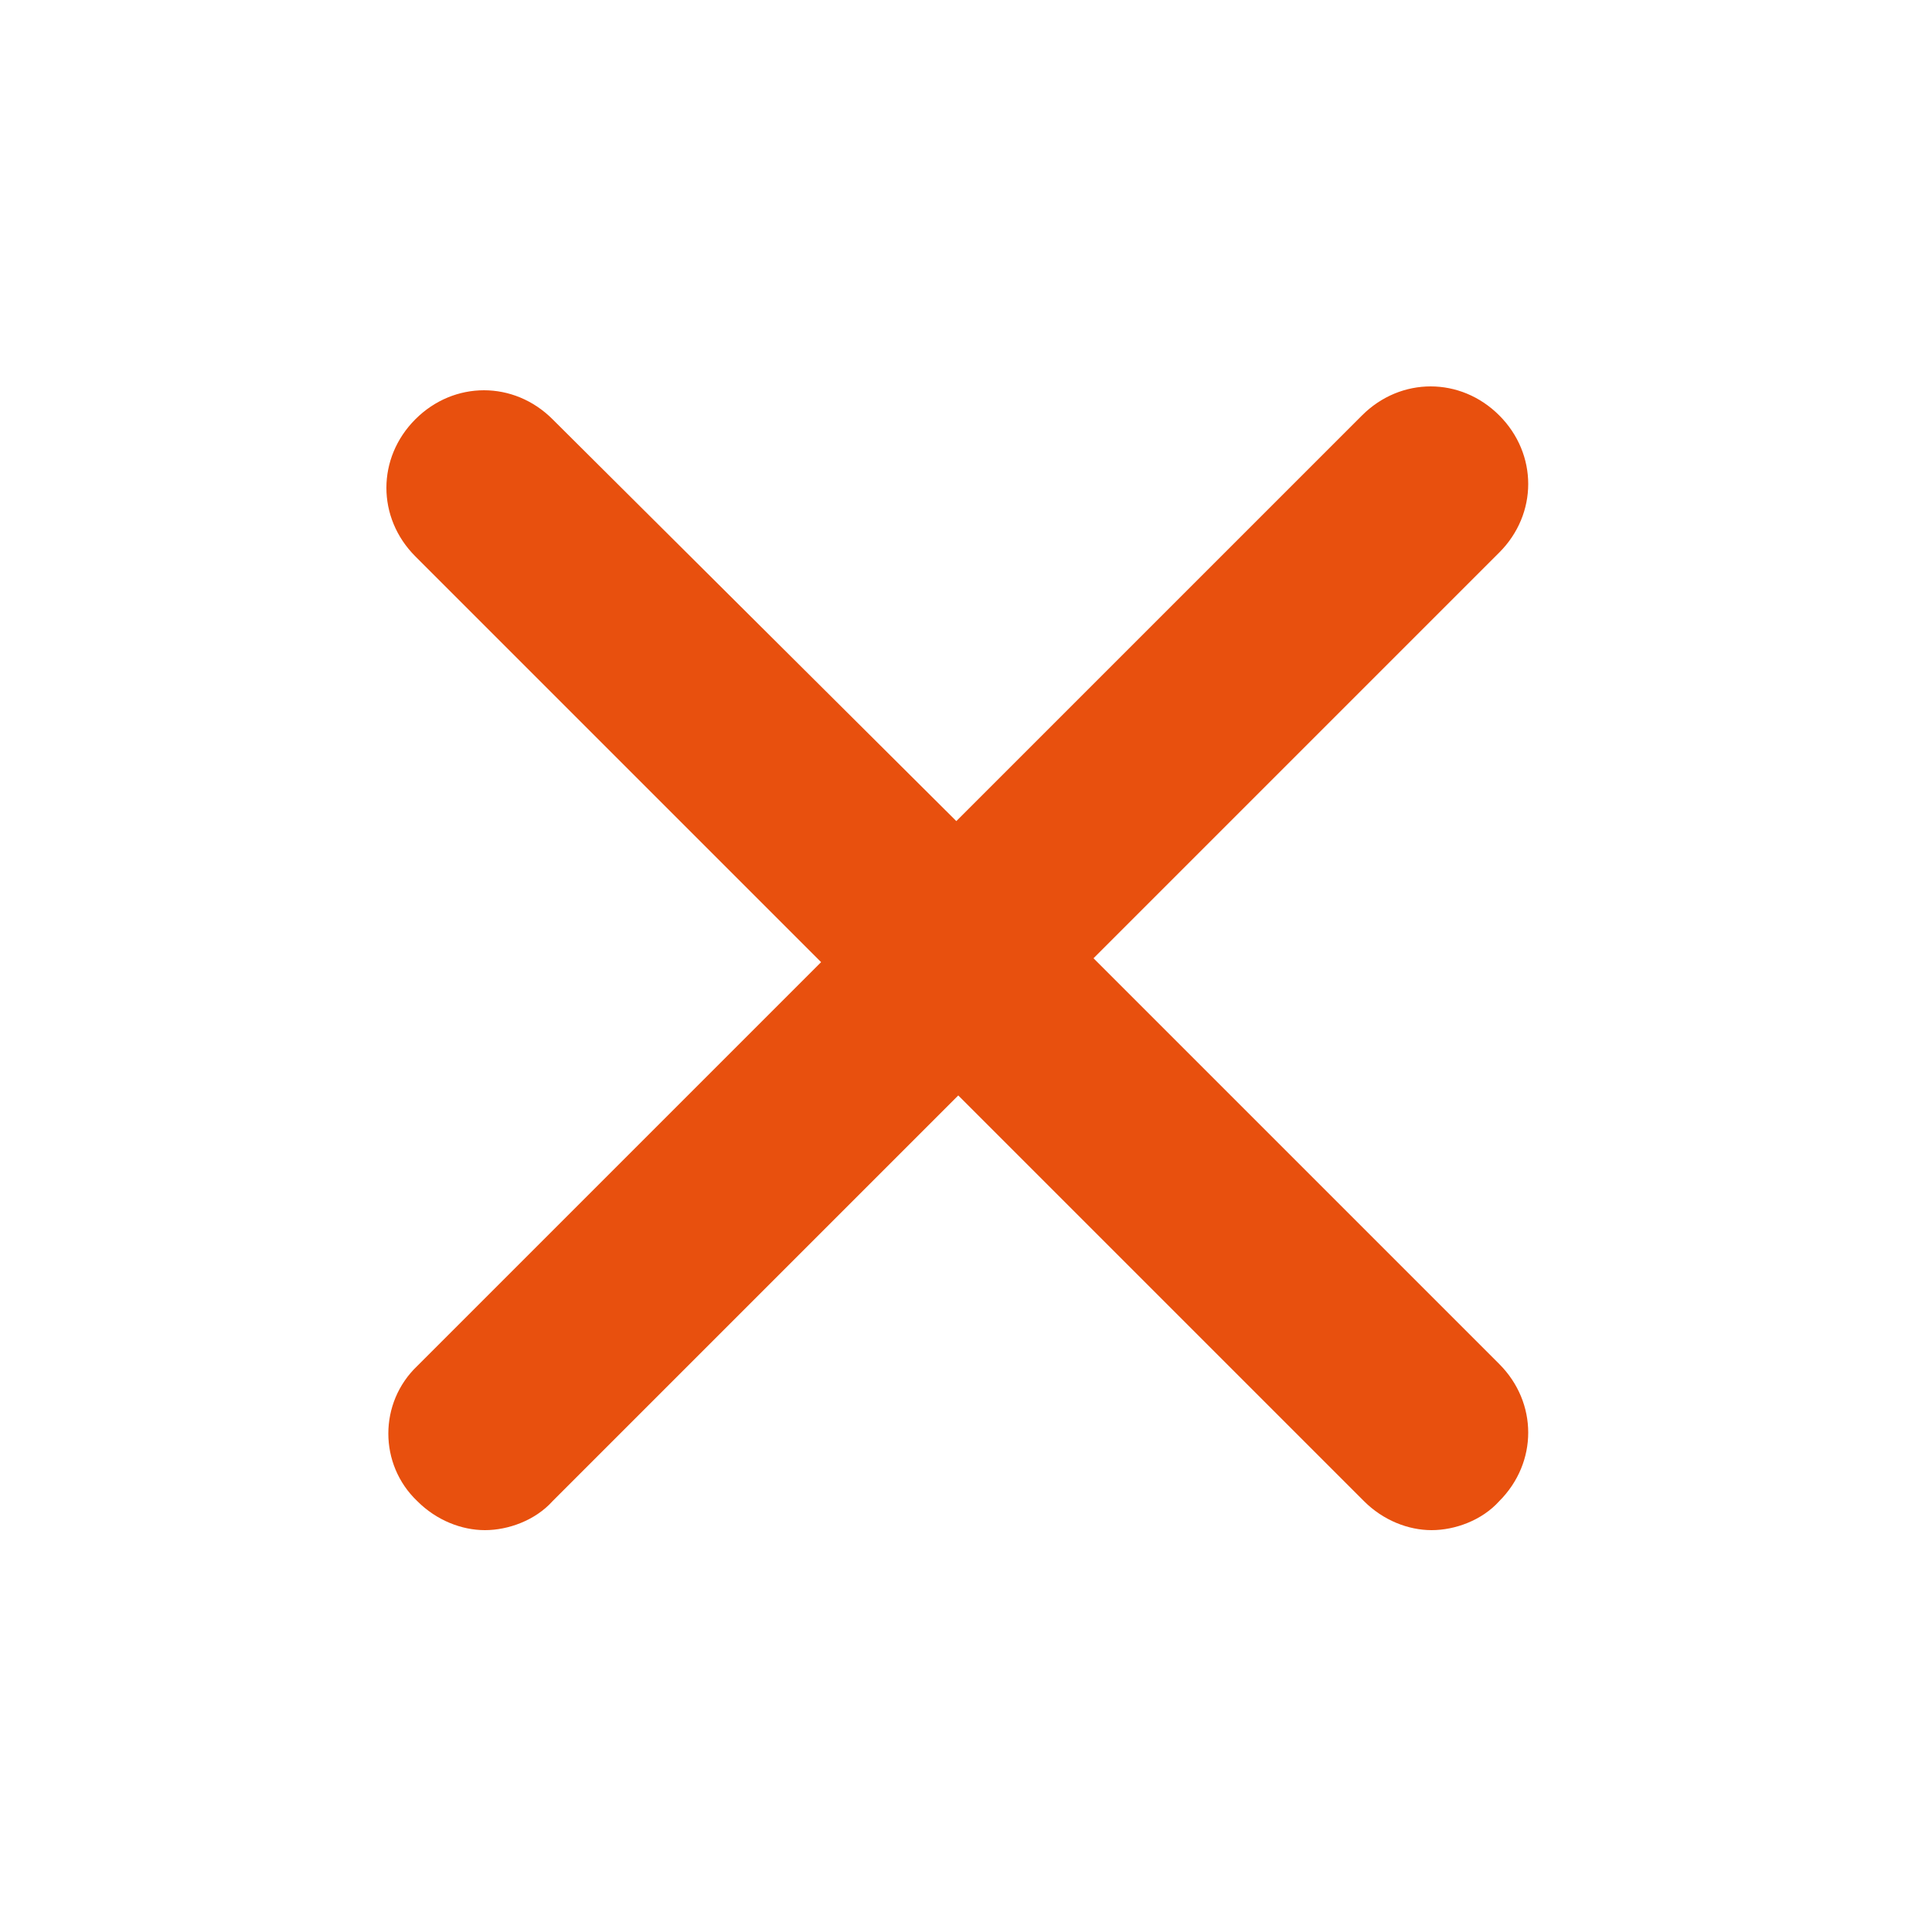 <?xml version="1.0" encoding="UTF-8"?> <svg xmlns="http://www.w3.org/2000/svg" width="50" height="50" viewBox="0 0 50 50" fill="none"><path d="M10.8 38.85C11.3 39.35 11.95 39.6 12.55 39.6C13.15 39.6 13.85 39.35 14.3 38.85L24.8 28.35L35.3 38.85C35.8 39.35 36.45 39.6 37.05 39.6C37.65 39.6 38.35 39.35 38.8 38.85C39.8 37.85 39.8 36.3 38.8 35.3L28.3 24.8L38.8 14.3C39.8 13.3 39.8 11.75 38.8 10.75C37.8 9.75 36.25 9.75 35.25 10.75L24.75 21.25L14.3 10.85C13.3 9.85 11.75 9.85 10.75 10.85C9.75 11.85 9.75 13.4 10.75 14.4L21.25 24.9L10.8 35.35C9.8 36.3 9.8 37.9 10.8 38.85Z" fill="#E8500E"></path></svg> 